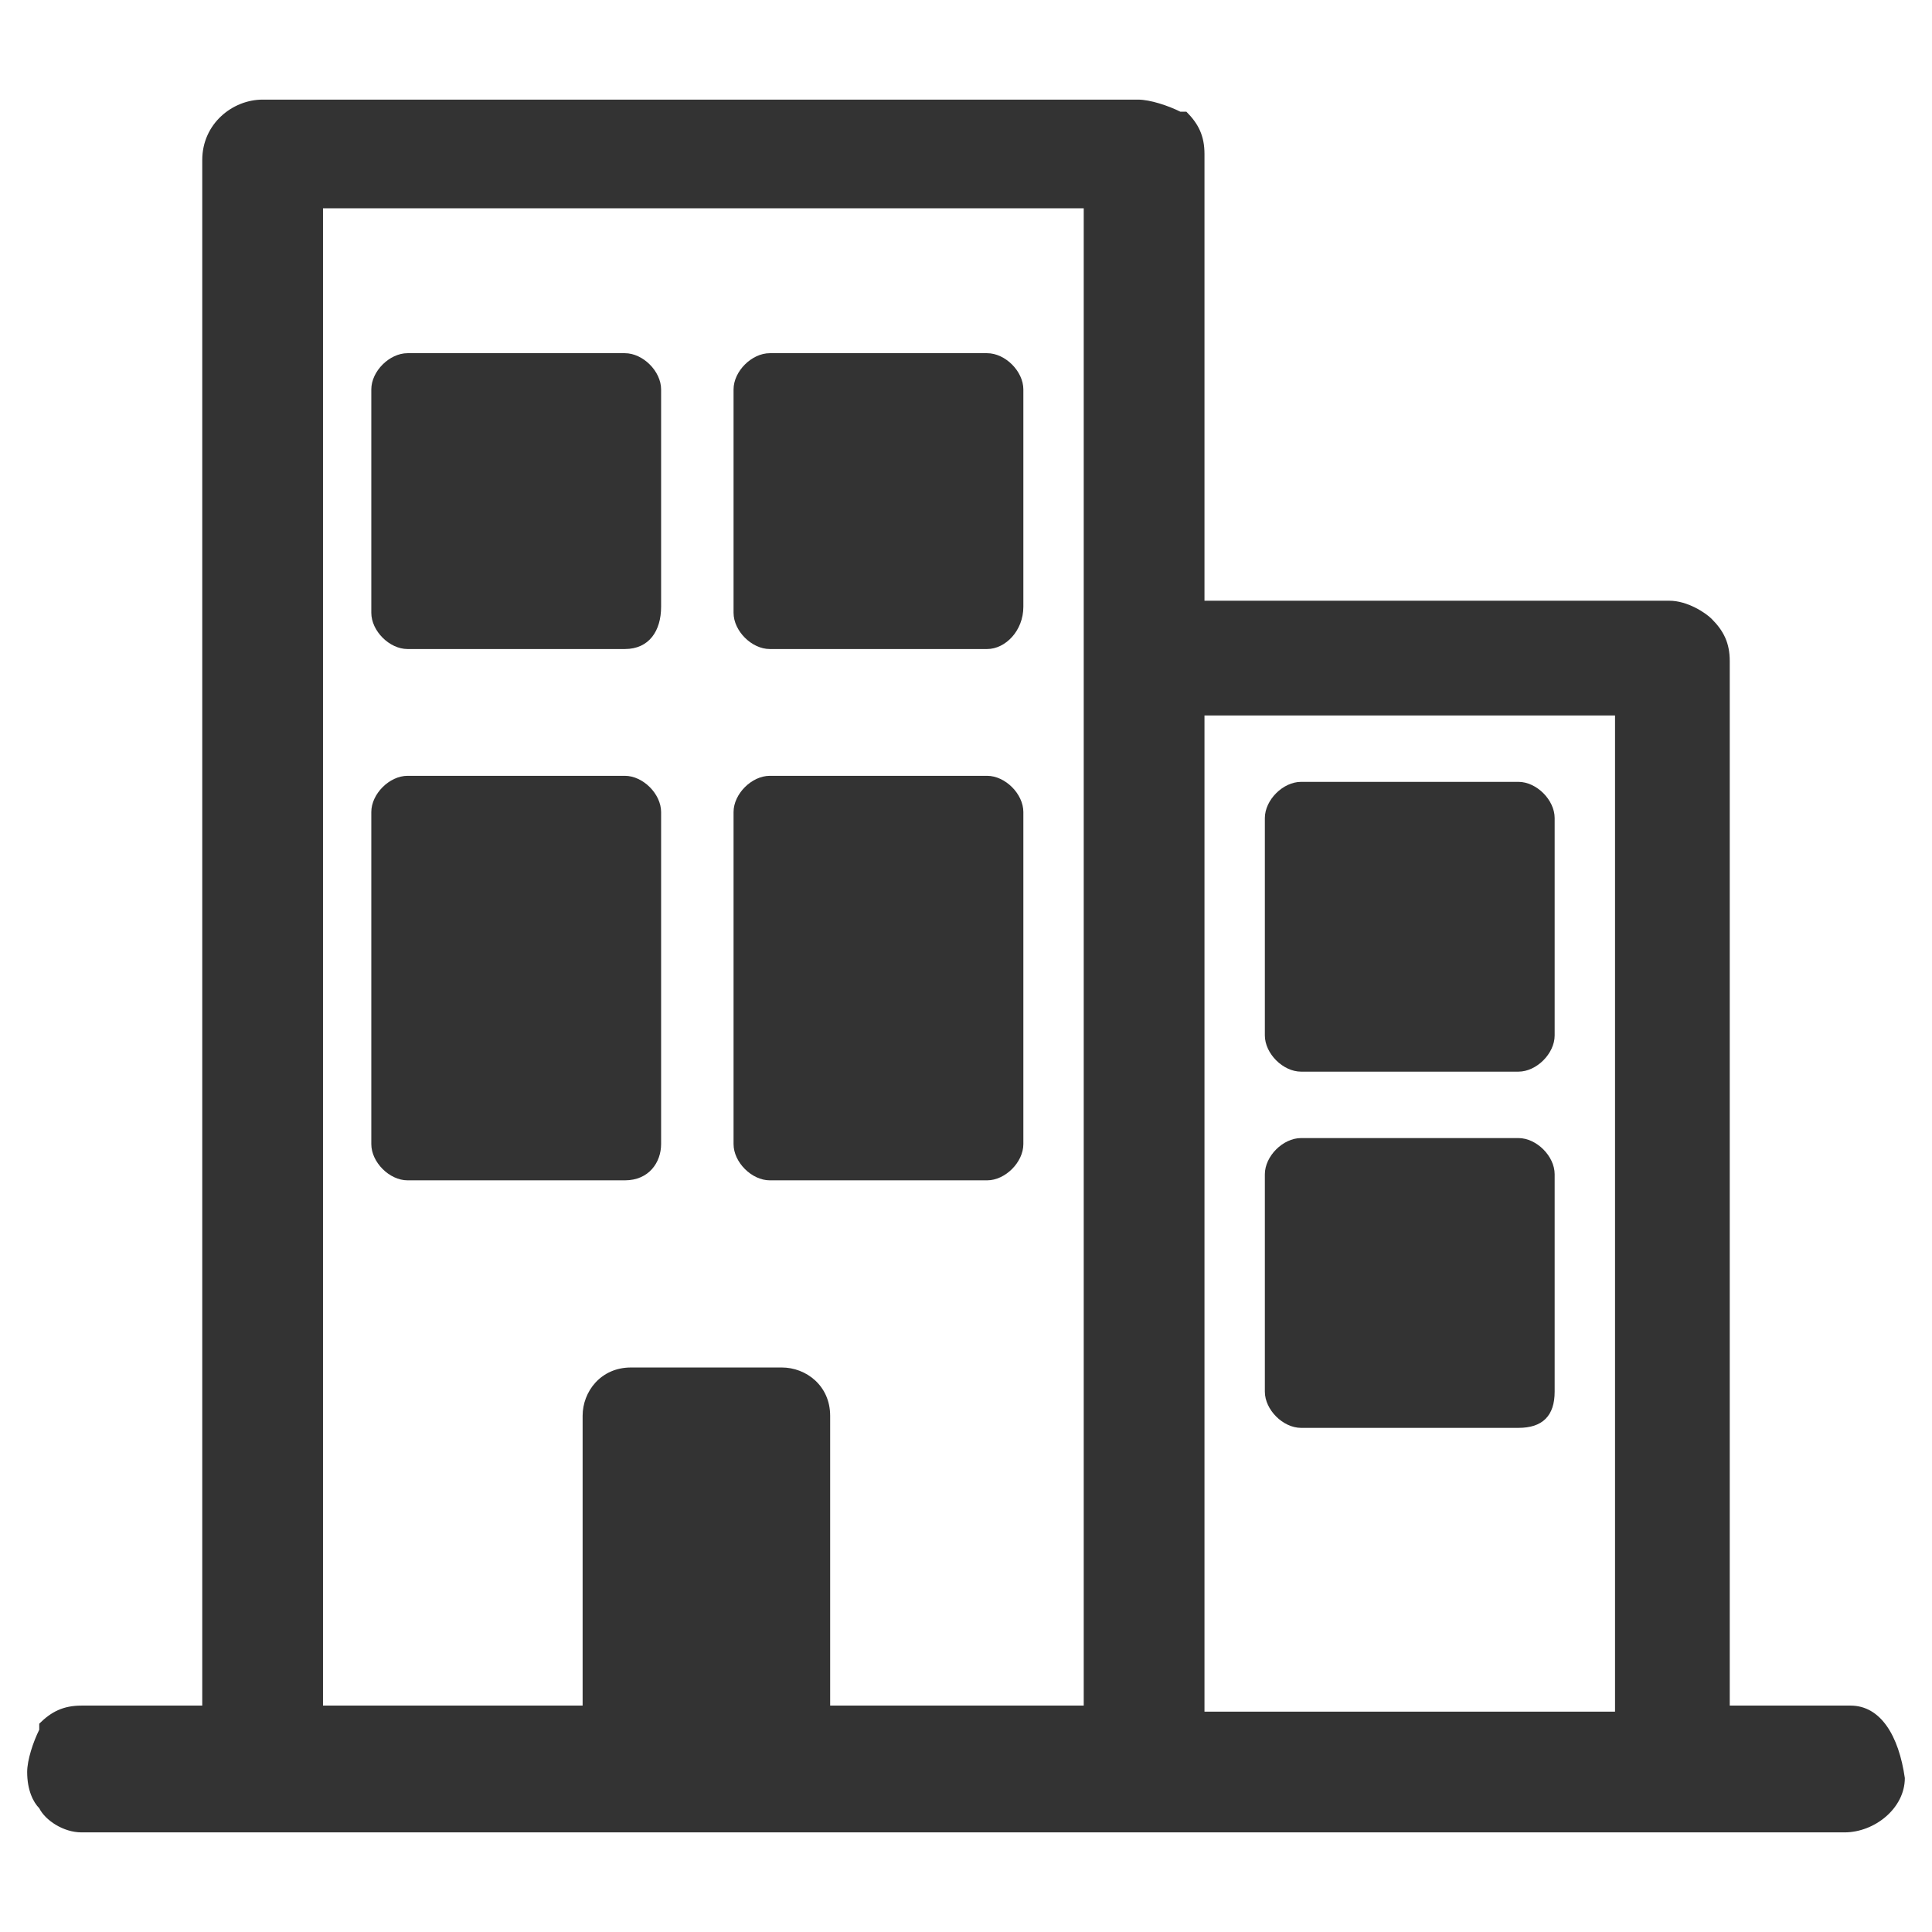 <?xml version="1.0" encoding="UTF-8"?>
<svg width="32px" height="32px" viewBox="0 0 32 32" version="1.1" xmlns="http://www.w3.org/2000/svg" xmlns:xlink="http://www.w3.org/1999/xlink">
    <title>business</title>
    <g id="🧠-Symbols" stroke="none" stroke-width="1" fill="none" fill-rule="evenodd">
        <g id="business" fill="#333333">
            <rect id="boundbox" opacity="0" x="0" y="0" width="32" height="32"></rect>
            <g transform="translate(0.45, 1.65)" fill-rule="nonzero">
                <path d="M30.2,26.6 L28.2,26.6 L28.2,9.3 C28.2,9 28.1,8.8 27.9,8.6 C27.8,8.5 27.5,8.3 27.2,8.3 L19.5,8.3 L19.5,0.9 C19.5,0.6 19.4,0.4 19.2,0.2 L19.1,0.2 C18.9,0.1 18.6,0 18.4,0 L3.9,0 C3.4,0 2.9,0.4 2.9,1 L2.9,26.6 L0.9,26.6 C0.6,26.6 0.4,26.7 0.2,26.9 L0.2,27 C0.1,27.2 0,27.5 0,27.7 C0,28 0.1,28.2 0.2,28.3 C0.3,28.5 0.6,28.7 0.9,28.7 L30.1,28.7 C30.6,28.7 31.1,28.3 31.1,27.8 C31,27.1 30.7,26.6 30.2,26.6 Z M26.3,10.2 L26.3,26.7 L19.5,26.7 L19.5,10.2 L26.3,10.2 Z M17.5,1.8 L17.5,26.6 L4.9,26.6 L4.9,1.8 L17.5,1.8 Z" id="Shape"></path>
                <path d="M13.2,26.9 L9.2,26.9 L9.2,21.8 C9.2,21.4 9.5,21 10,21 L12.5,21 C12.9,21 13.3,21.3 13.3,21.8 L13.3,26.9 L13.2,26.9 Z" id="Path"></path>
                <path d="M9.9,9.1 L6.3,9.1 C6,9.1 5.7,8.8 5.7,8.5 L5.7,4.8 C5.7,4.5 6,4.2 6.3,4.2 L9.9,4.2 C10.2,4.2 10.5,4.5 10.5,4.8 L10.5,8.4 C10.5,8.8 10.3,9.1 9.9,9.1 Z" id="Path"></path>
                <path d="M15.9,9.1 L12.3,9.1 C12,9.1 11.7,8.8 11.7,8.5 L11.7,4.8 C11.7,4.5 12,4.2 12.3,4.2 L15.9,4.2 C16.2,4.2 16.5,4.5 16.5,4.8 L16.5,8.4 C16.5,8.8 16.2,9.1 15.9,9.1 Z" id="Path"></path>
                <path d="M9.9,17.9 L6.3,17.9 C6,17.9 5.7,17.6 5.7,17.3 L5.7,11.8 C5.7,11.5 6,11.2 6.3,11.2 L9.9,11.2 C10.2,11.2 10.5,11.5 10.5,11.8 L10.5,17.3 C10.5,17.6 10.3,17.9 9.9,17.9 Z" id="Path"></path>
                <path d="M15.9,17.9 L12.3,17.9 C12,17.9 11.7,17.6 11.7,17.3 L11.7,11.8 C11.7,11.5 12,11.2 12.3,11.2 L15.9,11.2 C16.2,11.2 16.5,11.5 16.5,11.8 L16.5,17.3 C16.5,17.6 16.2,17.9 15.9,17.9 Z" id="Path"></path>
                <path d="M24.7,16.1 L21.1,16.1 C20.8,16.1 20.5,15.8 20.5,15.5 L20.5,11.9 C20.5,11.6 20.8,11.3 21.1,11.3 L24.7,11.3 C25,11.3 25.3,11.6 25.3,11.9 L25.3,15.5 C25.3,15.8 25,16.1 24.7,16.1 Z" id="Path"></path>
                <path d="M24.7,22 L21.1,22 C20.8,22 20.5,21.7 20.5,21.4 L20.5,17.8 C20.5,17.5 20.8,17.2 21.1,17.2 L24.7,17.2 C25,17.2 25.3,17.5 25.3,17.8 L25.3,21.4 C25.3,21.8 25.1,22 24.7,22 Z" id="Path"></path>
            </g>
        </g>
    </g>
</svg>
